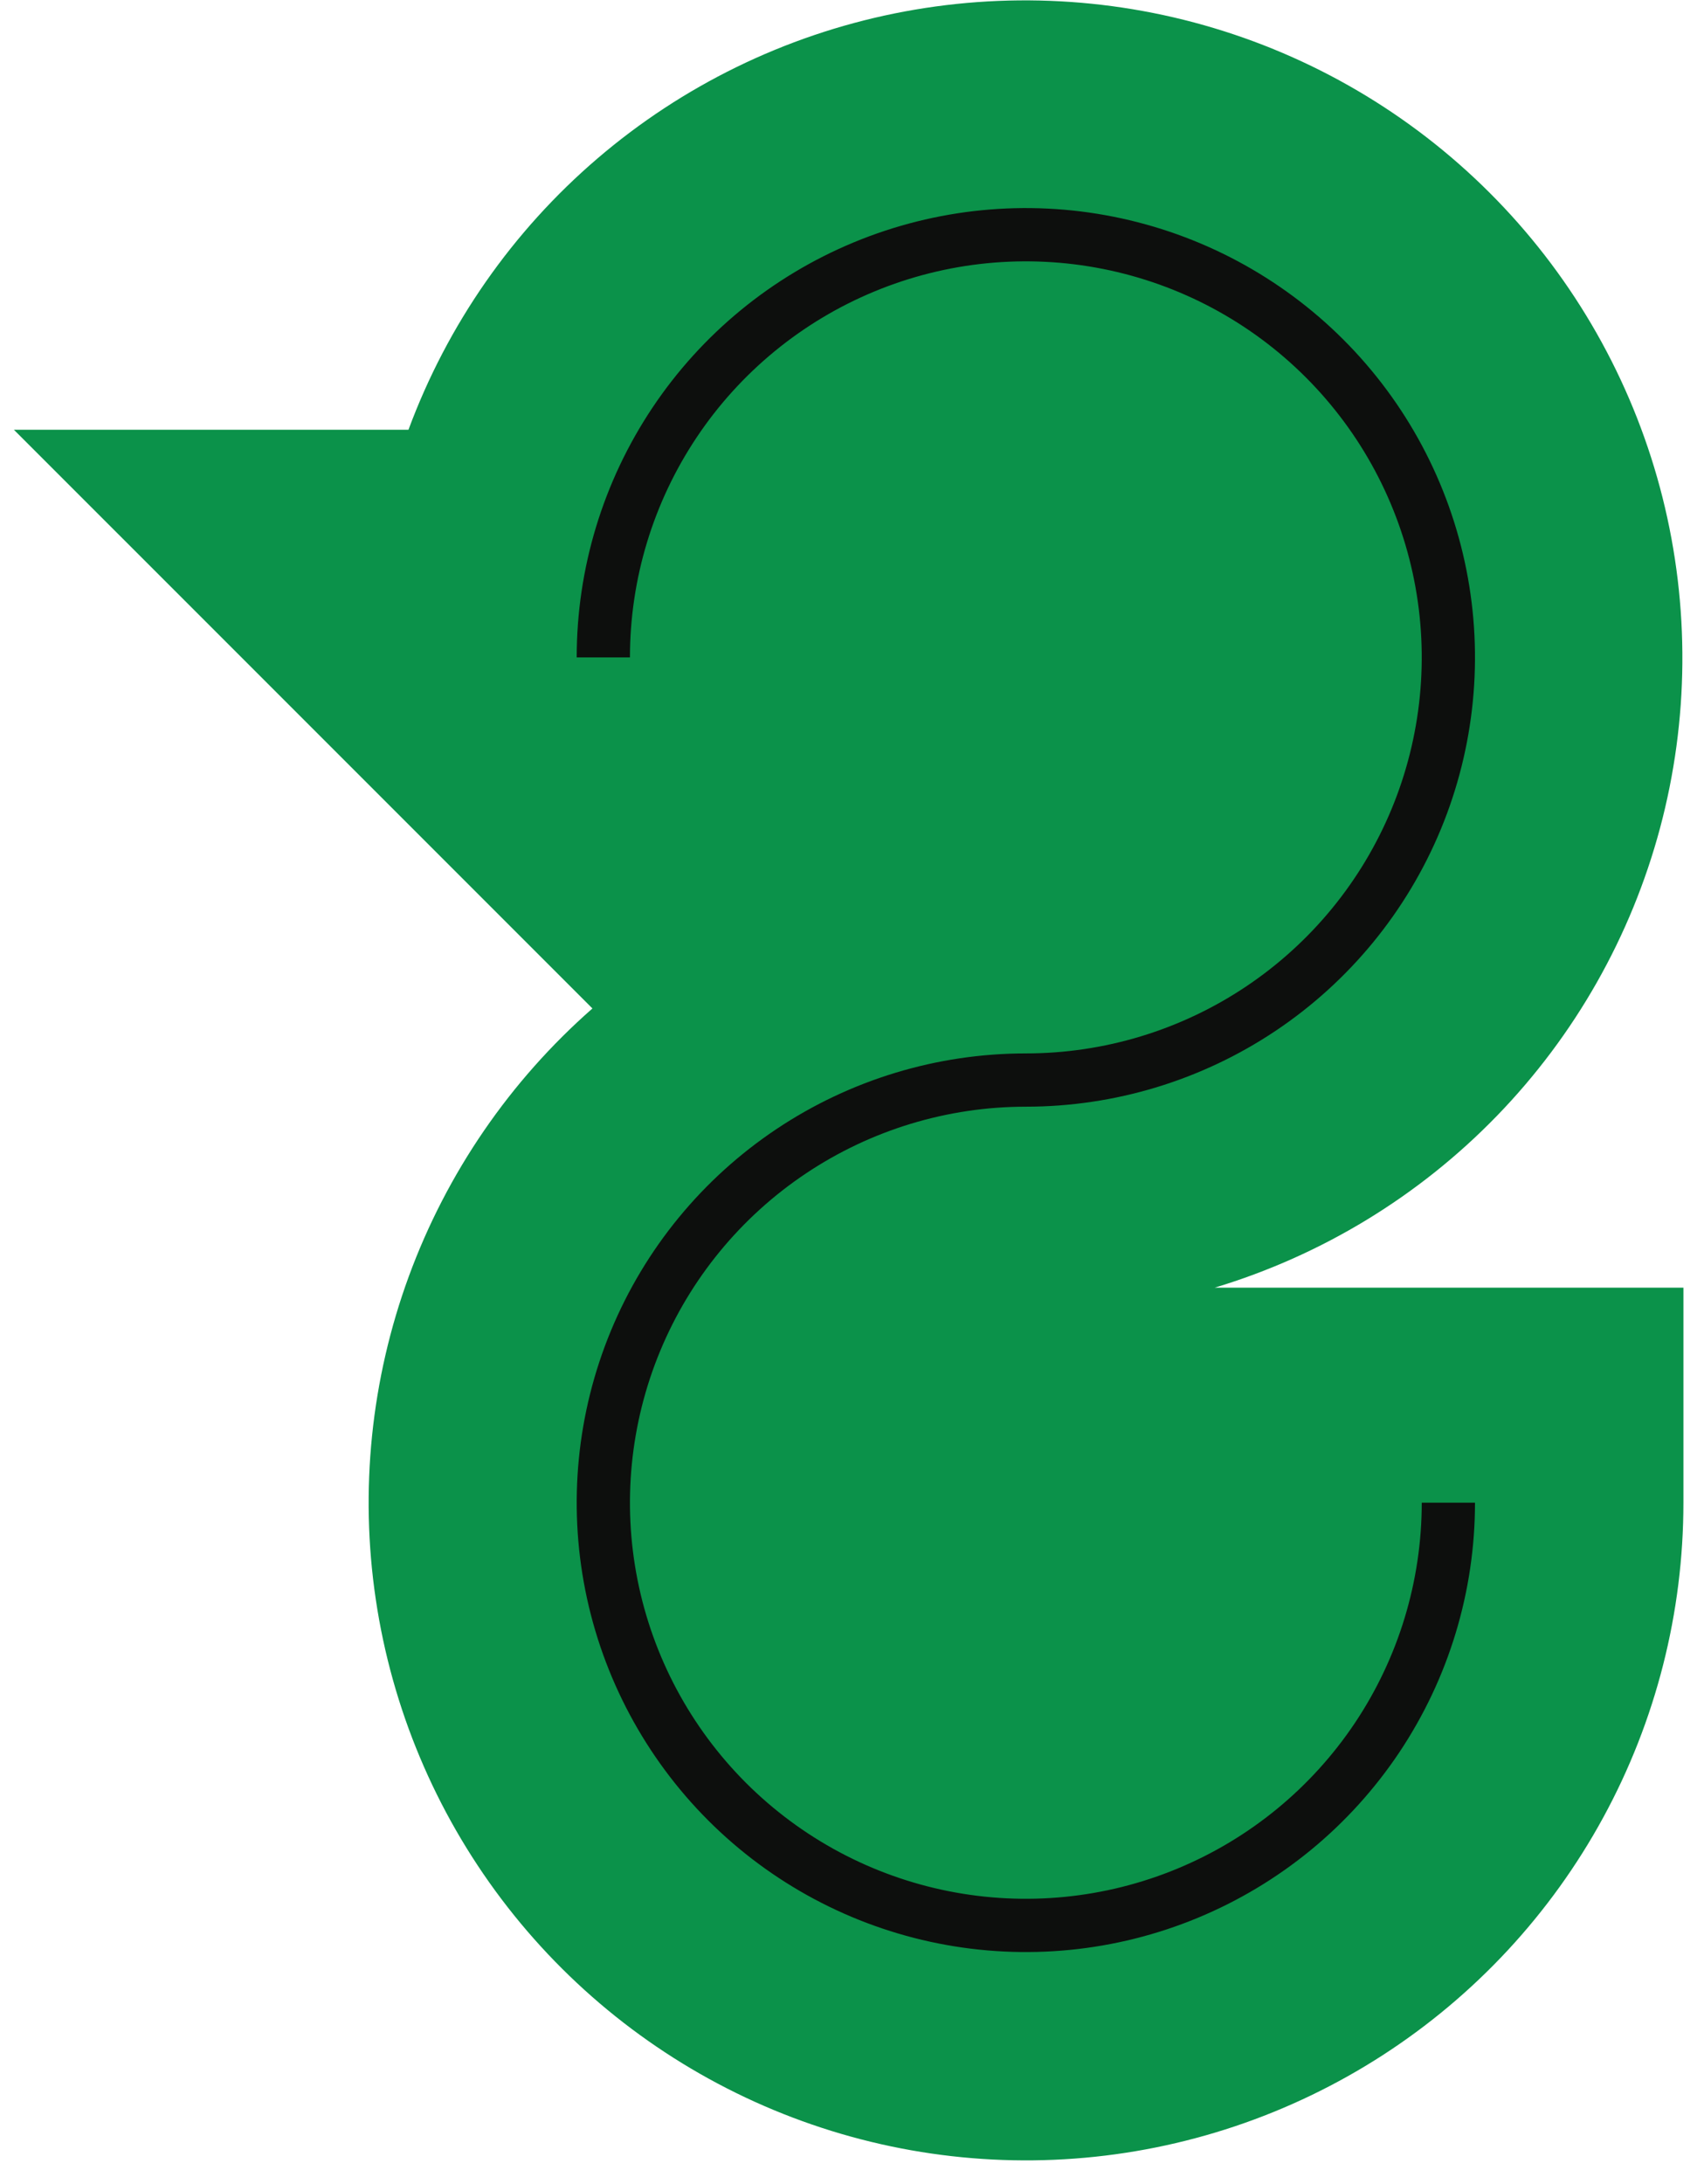 <?xml version="1.0" encoding="UTF-8"?> <svg xmlns="http://www.w3.org/2000/svg" width="64" height="82" viewBox="0 0 64 82" fill="none"> <path d="M22.251 37.862C19.148 40.585 16.777 44.043 15.355 47.919C13.934 51.795 13.507 55.965 14.114 60.049C14.721 64.133 16.342 67.999 18.829 71.294C21.317 74.59 24.591 77.209 28.352 78.912C32.112 80.615 36.24 81.347 40.358 81.043C44.475 80.739 48.45 79.406 51.919 77.169C55.389 74.931 58.242 71.859 60.217 68.234C62.193 64.608 63.227 60.546 63.227 56.417V48.344H45.624C49.65 47.13 53.299 44.909 56.226 41.89C59.153 38.871 61.26 35.154 62.348 31.093C63.435 27.031 63.468 22.759 62.443 18.681C61.417 14.604 59.367 10.855 56.487 7.792C53.607 4.729 49.992 2.451 45.985 1.176C41.978 -0.099 37.712 -0.329 33.592 0.506C29.471 1.342 25.632 3.216 22.438 5.951C19.244 8.685 16.802 12.191 15.342 16.134H0.521L22.251 37.862Z" fill="#0B924A"></path> <path d="M54.399 56.417C54.399 59.556 53.469 62.624 51.726 65.234C49.982 67.844 47.504 69.879 44.604 71.08C41.704 72.282 38.514 72.596 35.435 71.984C32.357 71.372 29.529 69.861 27.309 67.642C25.09 65.422 23.578 62.595 22.965 59.516C22.353 56.438 22.667 53.247 23.868 50.347C25.069 47.447 27.103 44.969 29.713 43.225C32.322 41.481 35.391 40.55 38.529 40.55C41.668 40.55 44.736 39.62 47.346 37.876C49.956 36.132 51.99 33.654 53.191 30.754C54.392 27.854 54.706 24.663 54.094 21.585C53.482 18.507 51.97 15.679 49.751 13.46C47.531 11.24 44.704 9.729 41.625 9.117C38.547 8.504 35.356 8.819 32.457 10.02C29.557 11.221 27.078 13.255 25.335 15.864C23.591 18.474 22.66 21.542 22.66 24.681" stroke="#0D0F0D" stroke-width="2" stroke-miterlimit="10"></path> </svg> 
